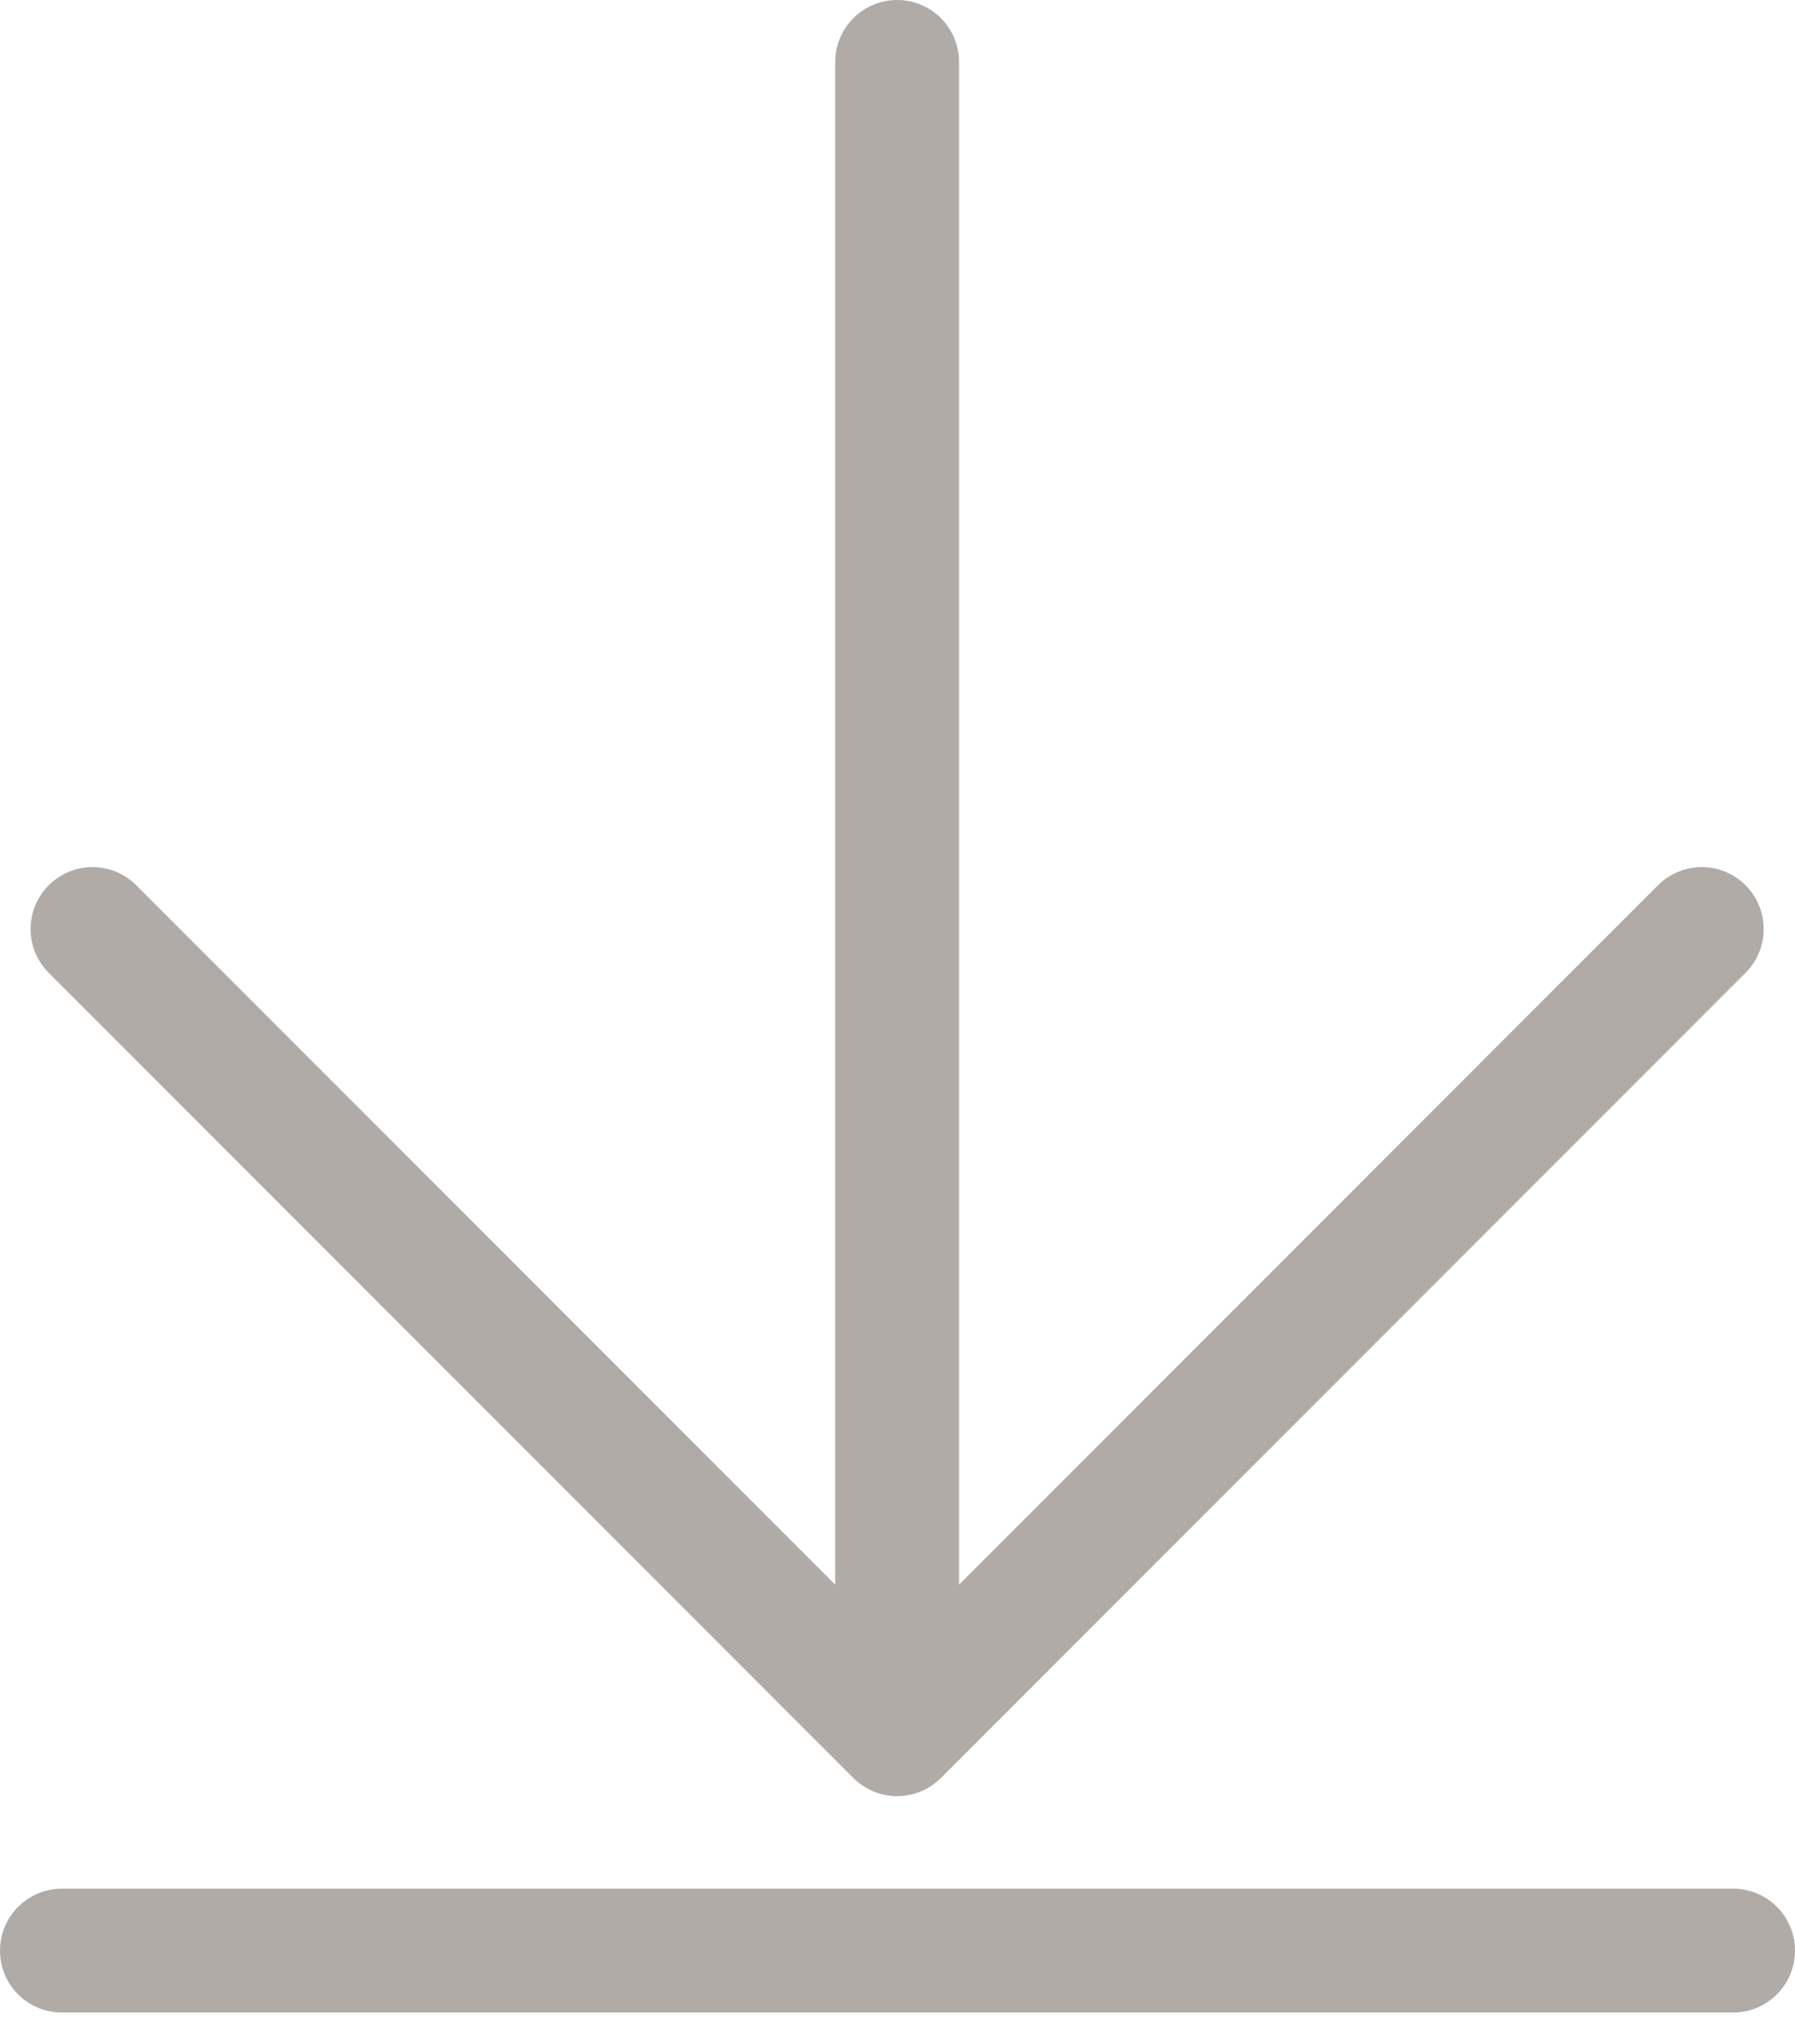 <svg width="29" height="33" fill="none" xmlns="http://www.w3.org/2000/svg"><path d="M14.494 1v27M28 31.494H1M1.494 15l13 13 13-13" opacity=".8" stroke="#9E9691" stroke-width="2" stroke-linecap="round" stroke-linejoin="round"/></svg>
